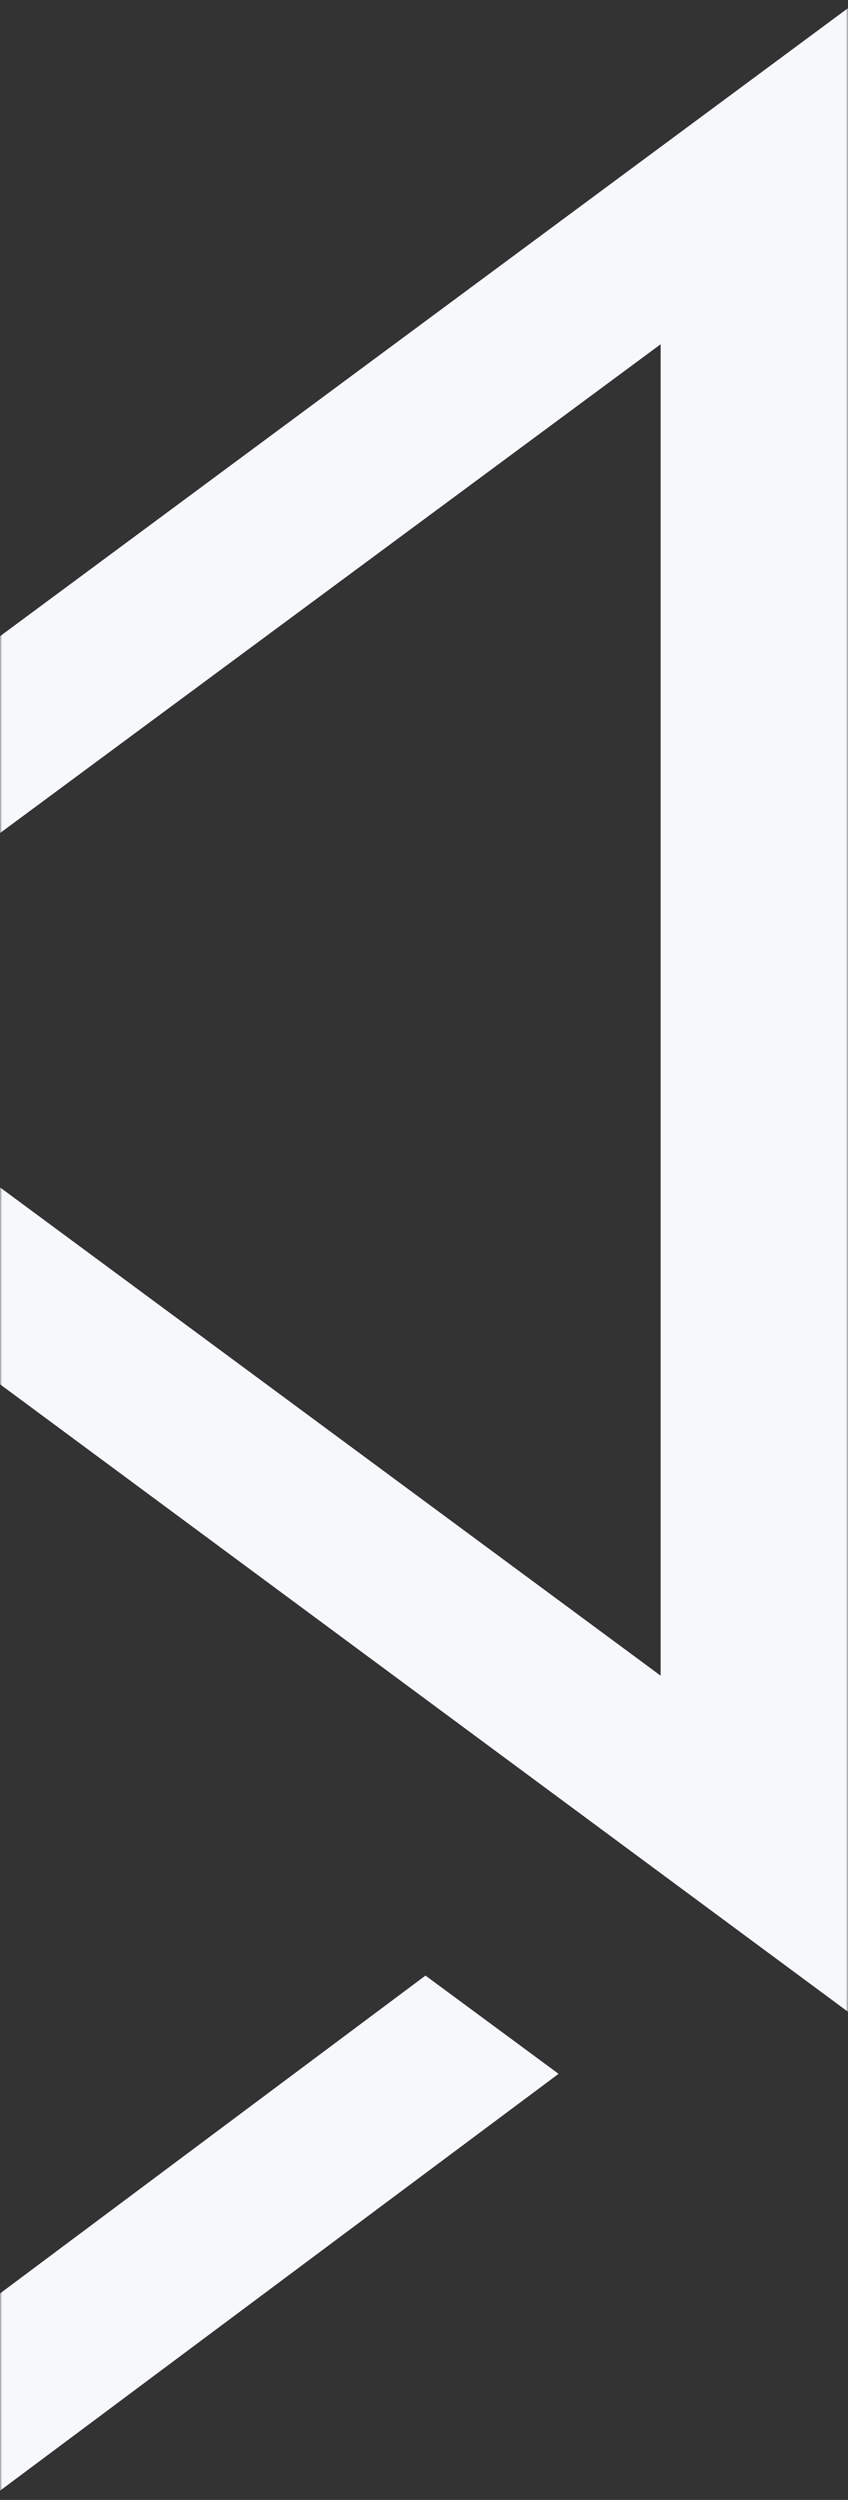 <svg width="208" height="613" viewBox="0 0 208 613" fill="none" xmlns="http://www.w3.org/2000/svg">
<rect x="0" y="0" width="208" height="613" fill="#333333" stroke="none"/>
<mask id="mask0" mask-type="alpha" maskUnits="userSpaceOnUse" x="0" y="0" width="208" height="613">
<rect width="208" height="613" fill="#C4C4C4"/>
</mask>
<g mask="url(#mask0)">
<path d="M208 493.304L208 2L-38.572 184.575L-5.929 208.665L162.045 84.412L162.045 410.892L-114.636 206.446L-114.636 615.338L-345.045 445.125L-345.045 318.337L-211.3 416.914L-178.973 392.825L-345.045 269.84L-345.045 84.412L-176.755 208.665L-144.428 184.575L-391 2L-391 459.072L-125.095 655.91L-114.636 663.518L-92.451 680L-68.364 661.933L-60.124 655.593L137.007 508.519L104.363 484.429L-68.364 613.436L-68.364 288.858L208 493.304Z" fill="#F7F8FB"/>
</g>
</svg>
